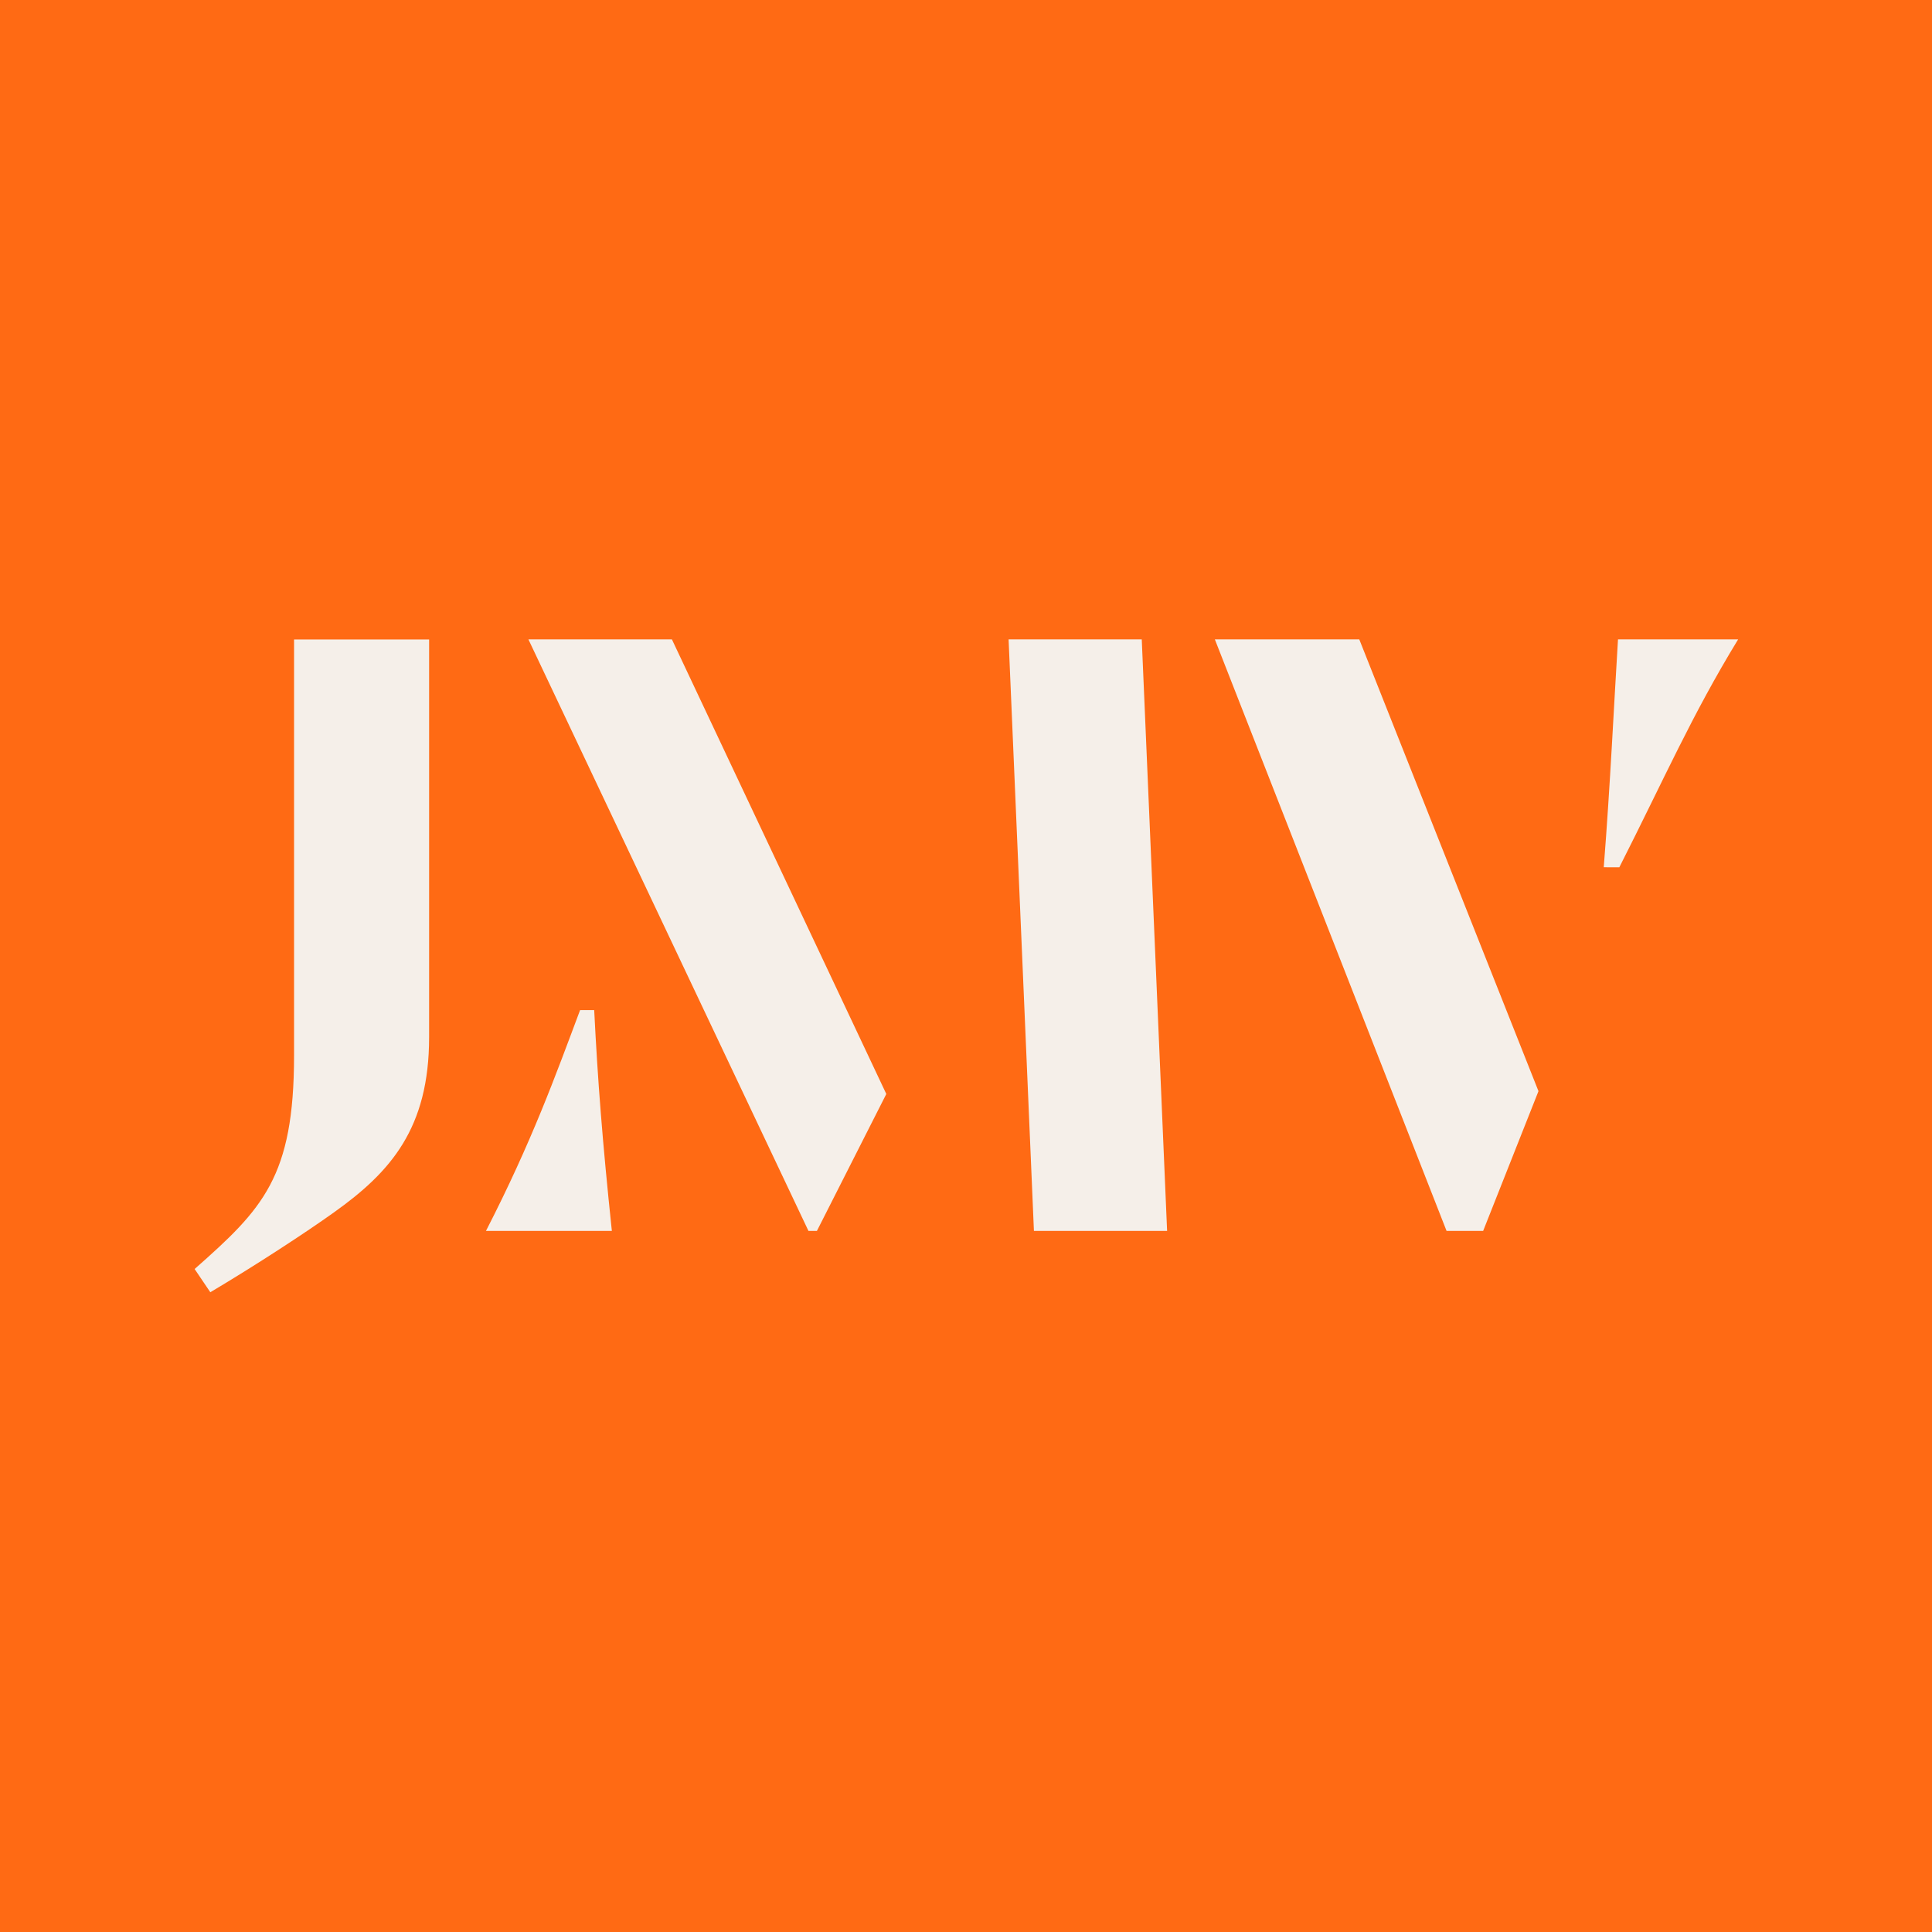<svg xmlns="http://www.w3.org/2000/svg" version="1.1" xmlns:xlink="http://www.w3.org/1999/xlink" width="1000" height="1000"><rect width="100%" height="100%" fill="#333333" stroke="none"/><g clip-path="url(#SvgjsClipPath1150)"><rect width="1000" height="1000" fill="#ff6a14"></rect><g transform="matrix(3.065,0,0,3.065,100,328.352)"><svg xmlns="http://www.w3.org/2000/svg" version="1.1" xmlns:xlink="http://www.w3.org/1999/xlink" width="261" height="112"><svg width="261" height="112" viewBox="0 0 261 112" fill="none" xmlns="http://www.w3.org/2000/svg">
<path d="M217.838 100.741H211.66L172.53 0.843H196.92L227.182 77.141L217.838 100.741Z" fill="#f5efe9"></path>
<path d="M105.328 100.741H103.902L56.608 0.843H80.84L117.048 77.617L105.328 100.741Z" fill="#f5efe9"></path>
<path d="M141.977 100.741L137.699 0.843H160.187L164.467 100.741H141.977Z" fill="#f5efe9"></path>
<path d="M49.441 100.741C57.19 85.643 61.163 74.579 65.335 63.453H67.719C68.316 75.373 69.112 85.643 70.7 100.741H49.441Z" fill="#f5efe9"></path>
<path d="M17.032 0.856V71.1C17.032 91.67 11.743 97.02 0.24 107.172L2.889 111.096C10.675 106.478 19.122 100.934 23.739 97.634C33.373 90.772 39.84 83.398 39.84 68.016V0.856H17.032Z" fill="#f5efe9"></path>
<path d="M240.839 39.33L238.205 39.328C239.299 25.546 239.955 11.334 240.611 0.844H260.899C253.029 13.74 248.491 24.24 240.839 39.33Z" fill="#f5efe9"></path>
</svg></svg></g></g><defs><clipPath id="SvgjsClipPath1150"><rect width="1000" height="1000" x="0" y="0" rx="0" ry="0"></rect></clipPath></defs></svg>